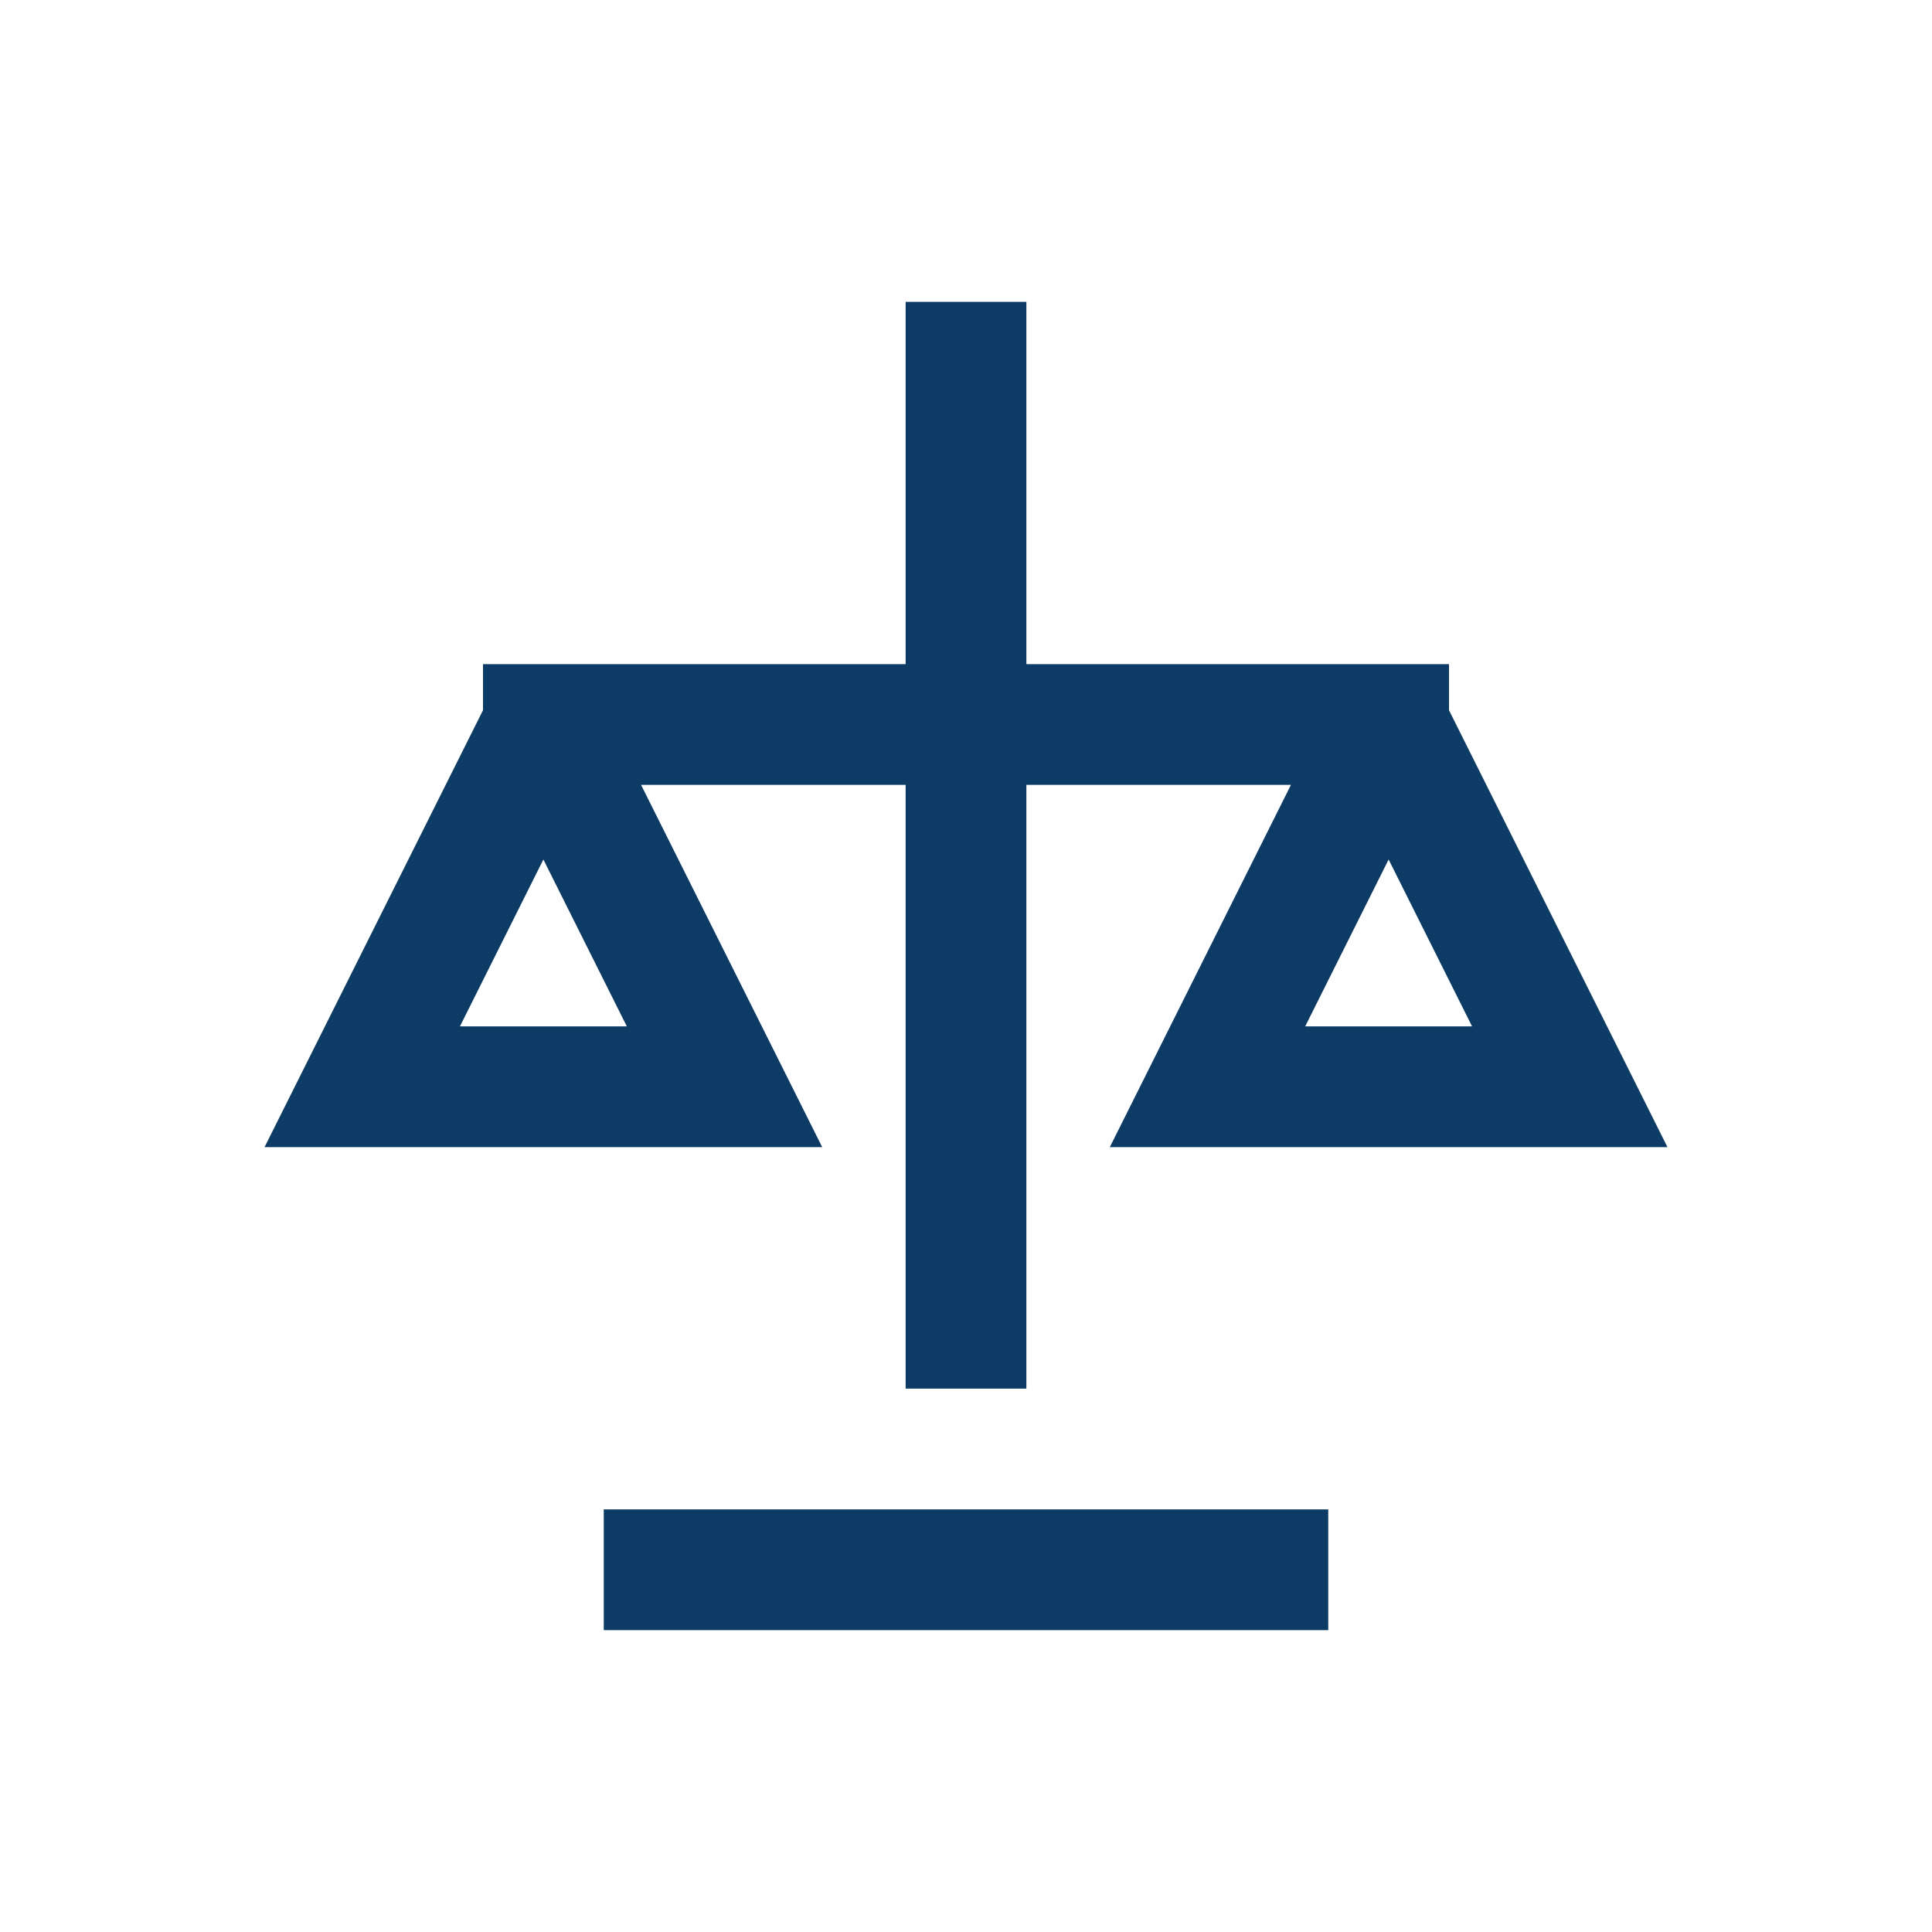 <?xml version="1.0" encoding="UTF-8"?>
<svg xmlns="http://www.w3.org/2000/svg" width="32" height="32" viewBox="0 0 32 32"><path fill="none" stroke="#0C3C66" stroke-width="2" d="M16 5v18M8 12h16M9 12l-3 6h6l-3-6M23 12l-3 6h6l-3-6M10 26h12"/></svg>